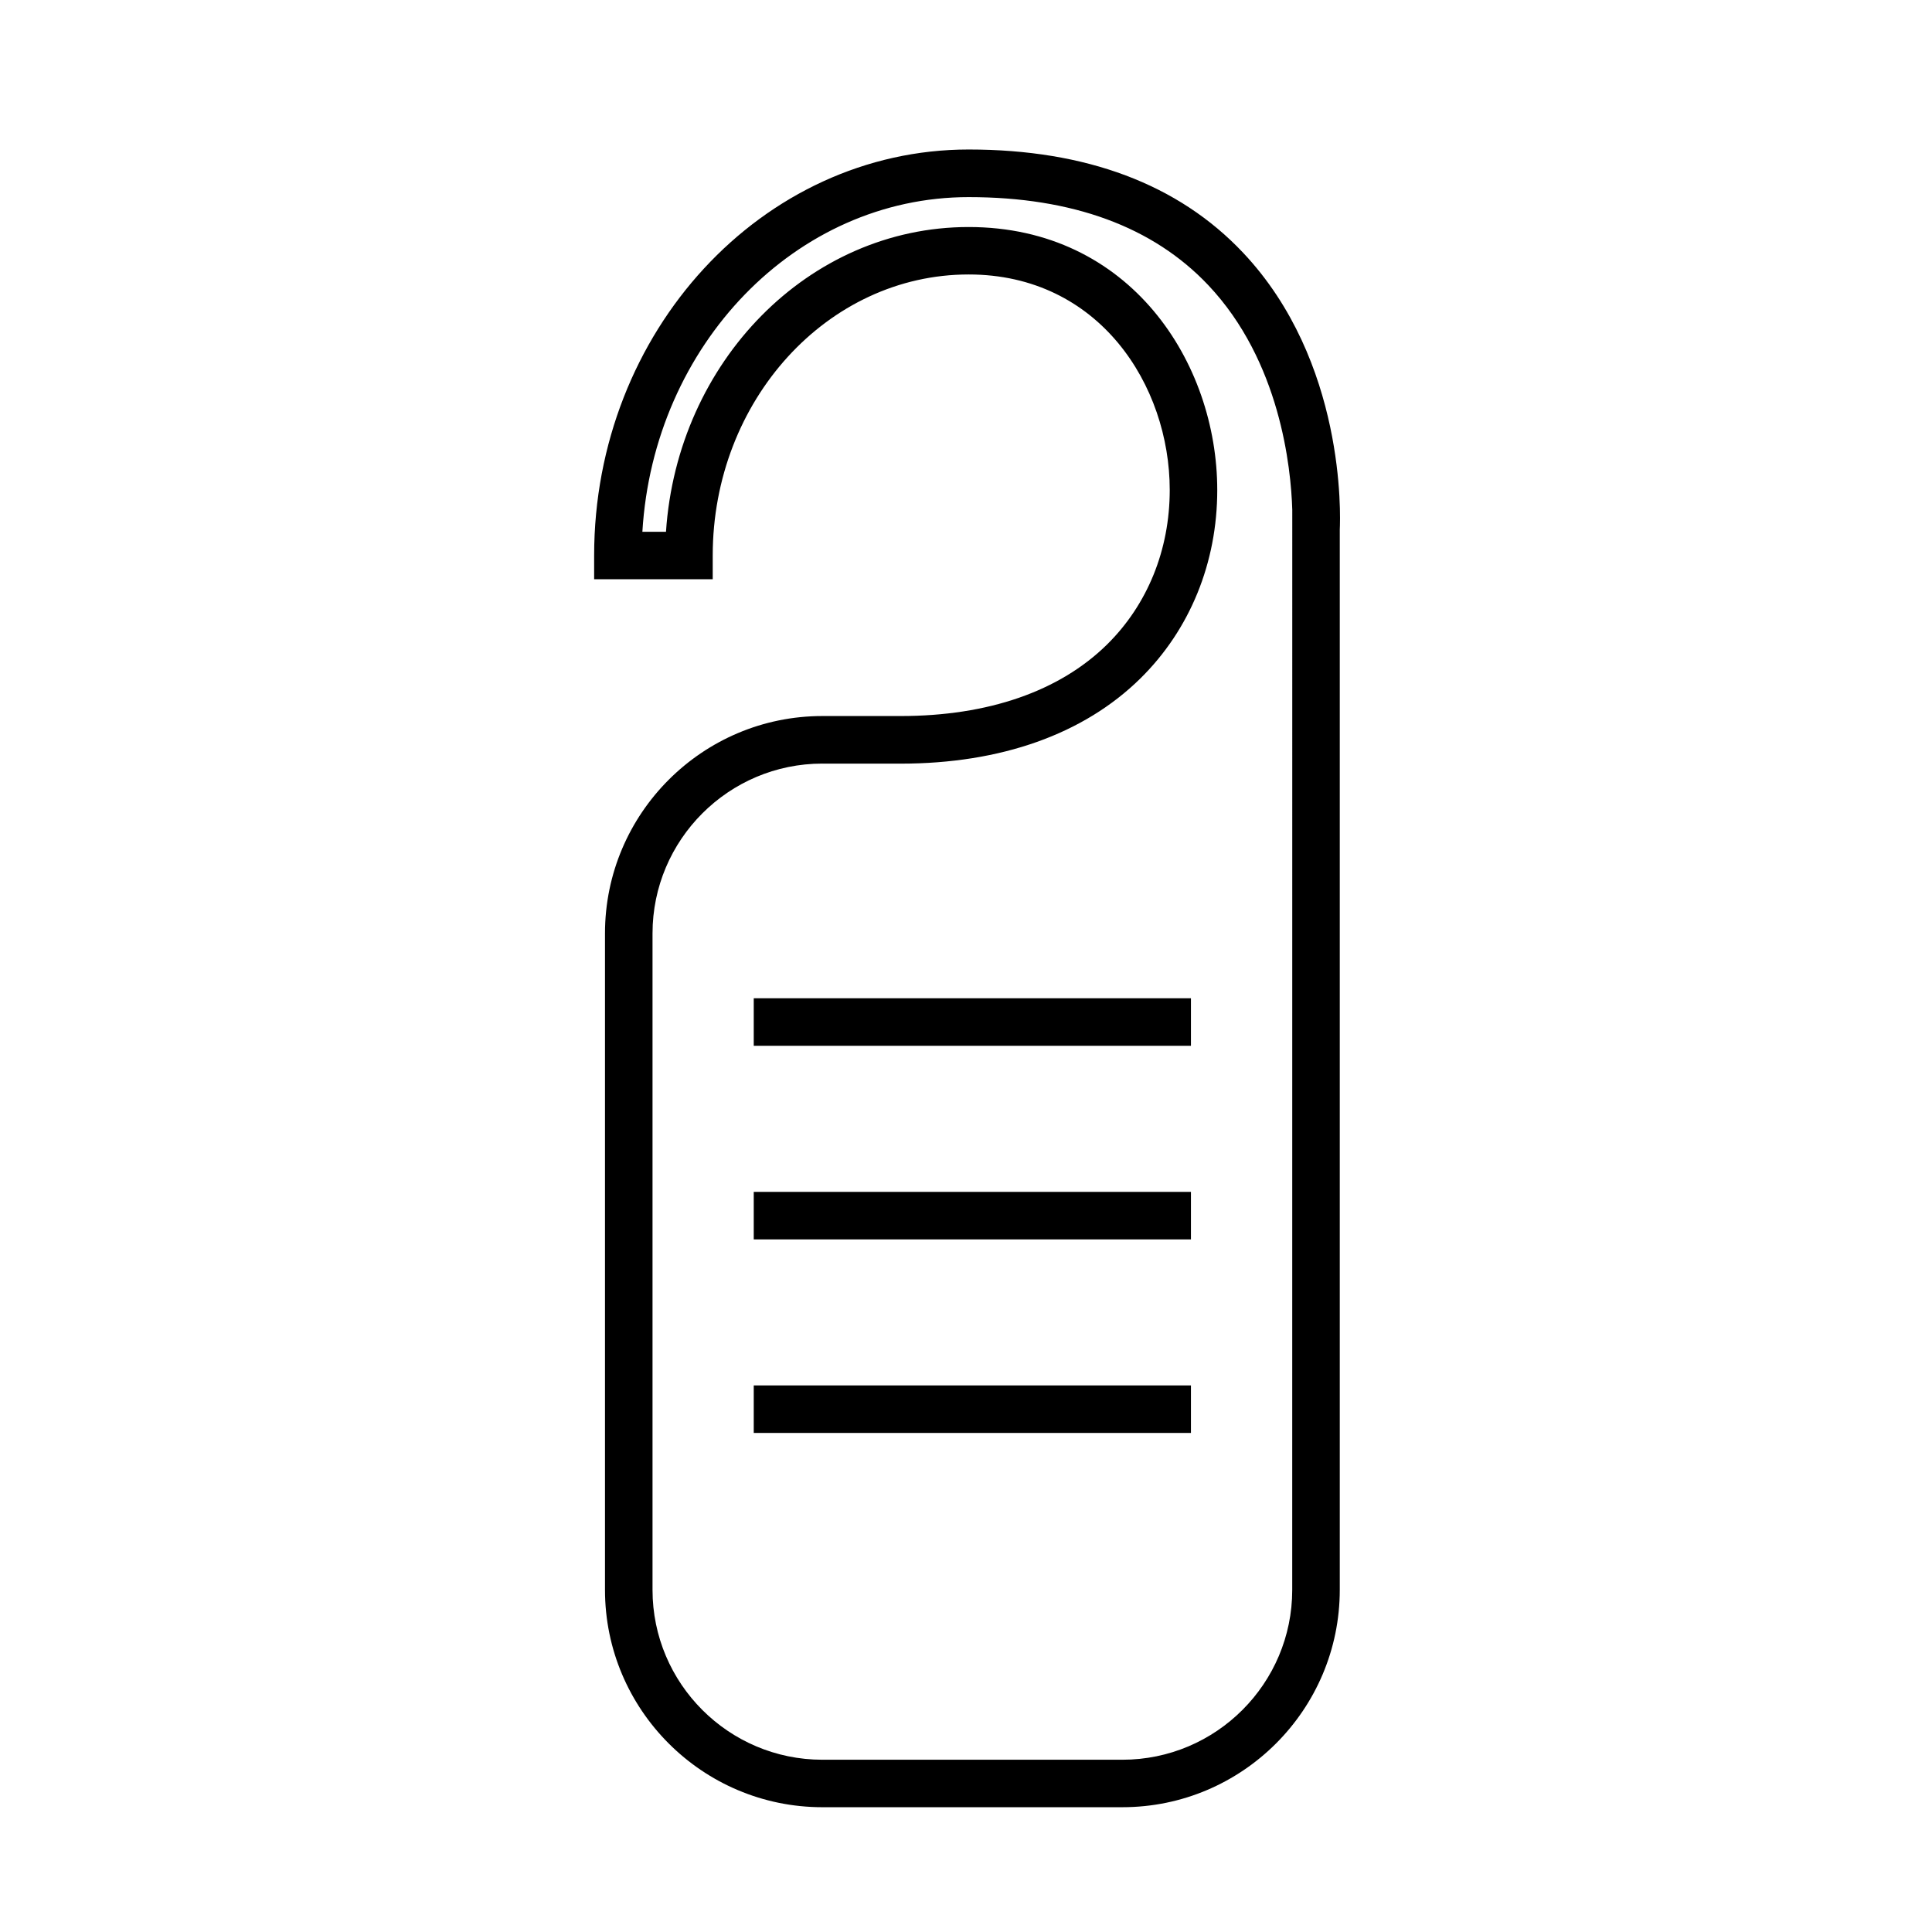 <?xml version="1.0" encoding="UTF-8"?>
<!-- Uploaded to: SVG Repo, www.svgrepo.com, Generator: SVG Repo Mixer Tools -->
<svg fill="#000000" width="800px" height="800px" version="1.1" viewBox="144 144 512 512" xmlns="http://www.w3.org/2000/svg">
 <g>
  <path d="m343.75 408.55h115.86v12.594h-115.86z"/>
  <path d="m343.75 459.86h115.86v12.594h-115.86z"/>
  <path d="m343.75 511.15h115.86v12.594h-115.86z"/>
  <path d="m441.45 622.93h-79.52c-31.762 0-57.602-25.84-57.602-57.602v-173.97c0-31.762 25.836-57.602 57.602-57.602h20.738c23.199 0 42.125-6.559 54.719-18.965 10.707-10.551 16.605-25.086 16.605-40.934 0-27.688-18.676-57.121-53.289-57.121-37.398 0-67.824 33.406-67.824 74.473v6.297h-31.426v-6.297c0-59.324 44.523-107.59 99.25-107.59 31.145 0 55.609 9.203 72.727 27.352 27.188 28.832 25.805 69.738 25.625 73.375v280.98c-0.008 31.762-25.848 57.602-57.605 57.602zm-79.52-276.57c-24.812 0-45.004 20.188-45.004 45.004v173.98c0 24.816 20.188 45.004 45.004 45.004h79.52c24.816 0 45.004-20.188 45.004-45.004l0.012-286.27c-0.344-11.117-3.184-39.328-22.273-59.516-14.629-15.473-35.996-23.32-63.488-23.32-45.852 0-83.5 39.242-86.469 88.695h6.258c2.992-45.082 37.82-80.77 80.207-80.77 42.789 0 65.883 35.922 65.883 69.719 0 19.246-7.234 36.969-20.363 49.906-15.004 14.777-36.973 22.586-63.555 22.586l-20.734-0.004z"/>
 </g>
</svg>